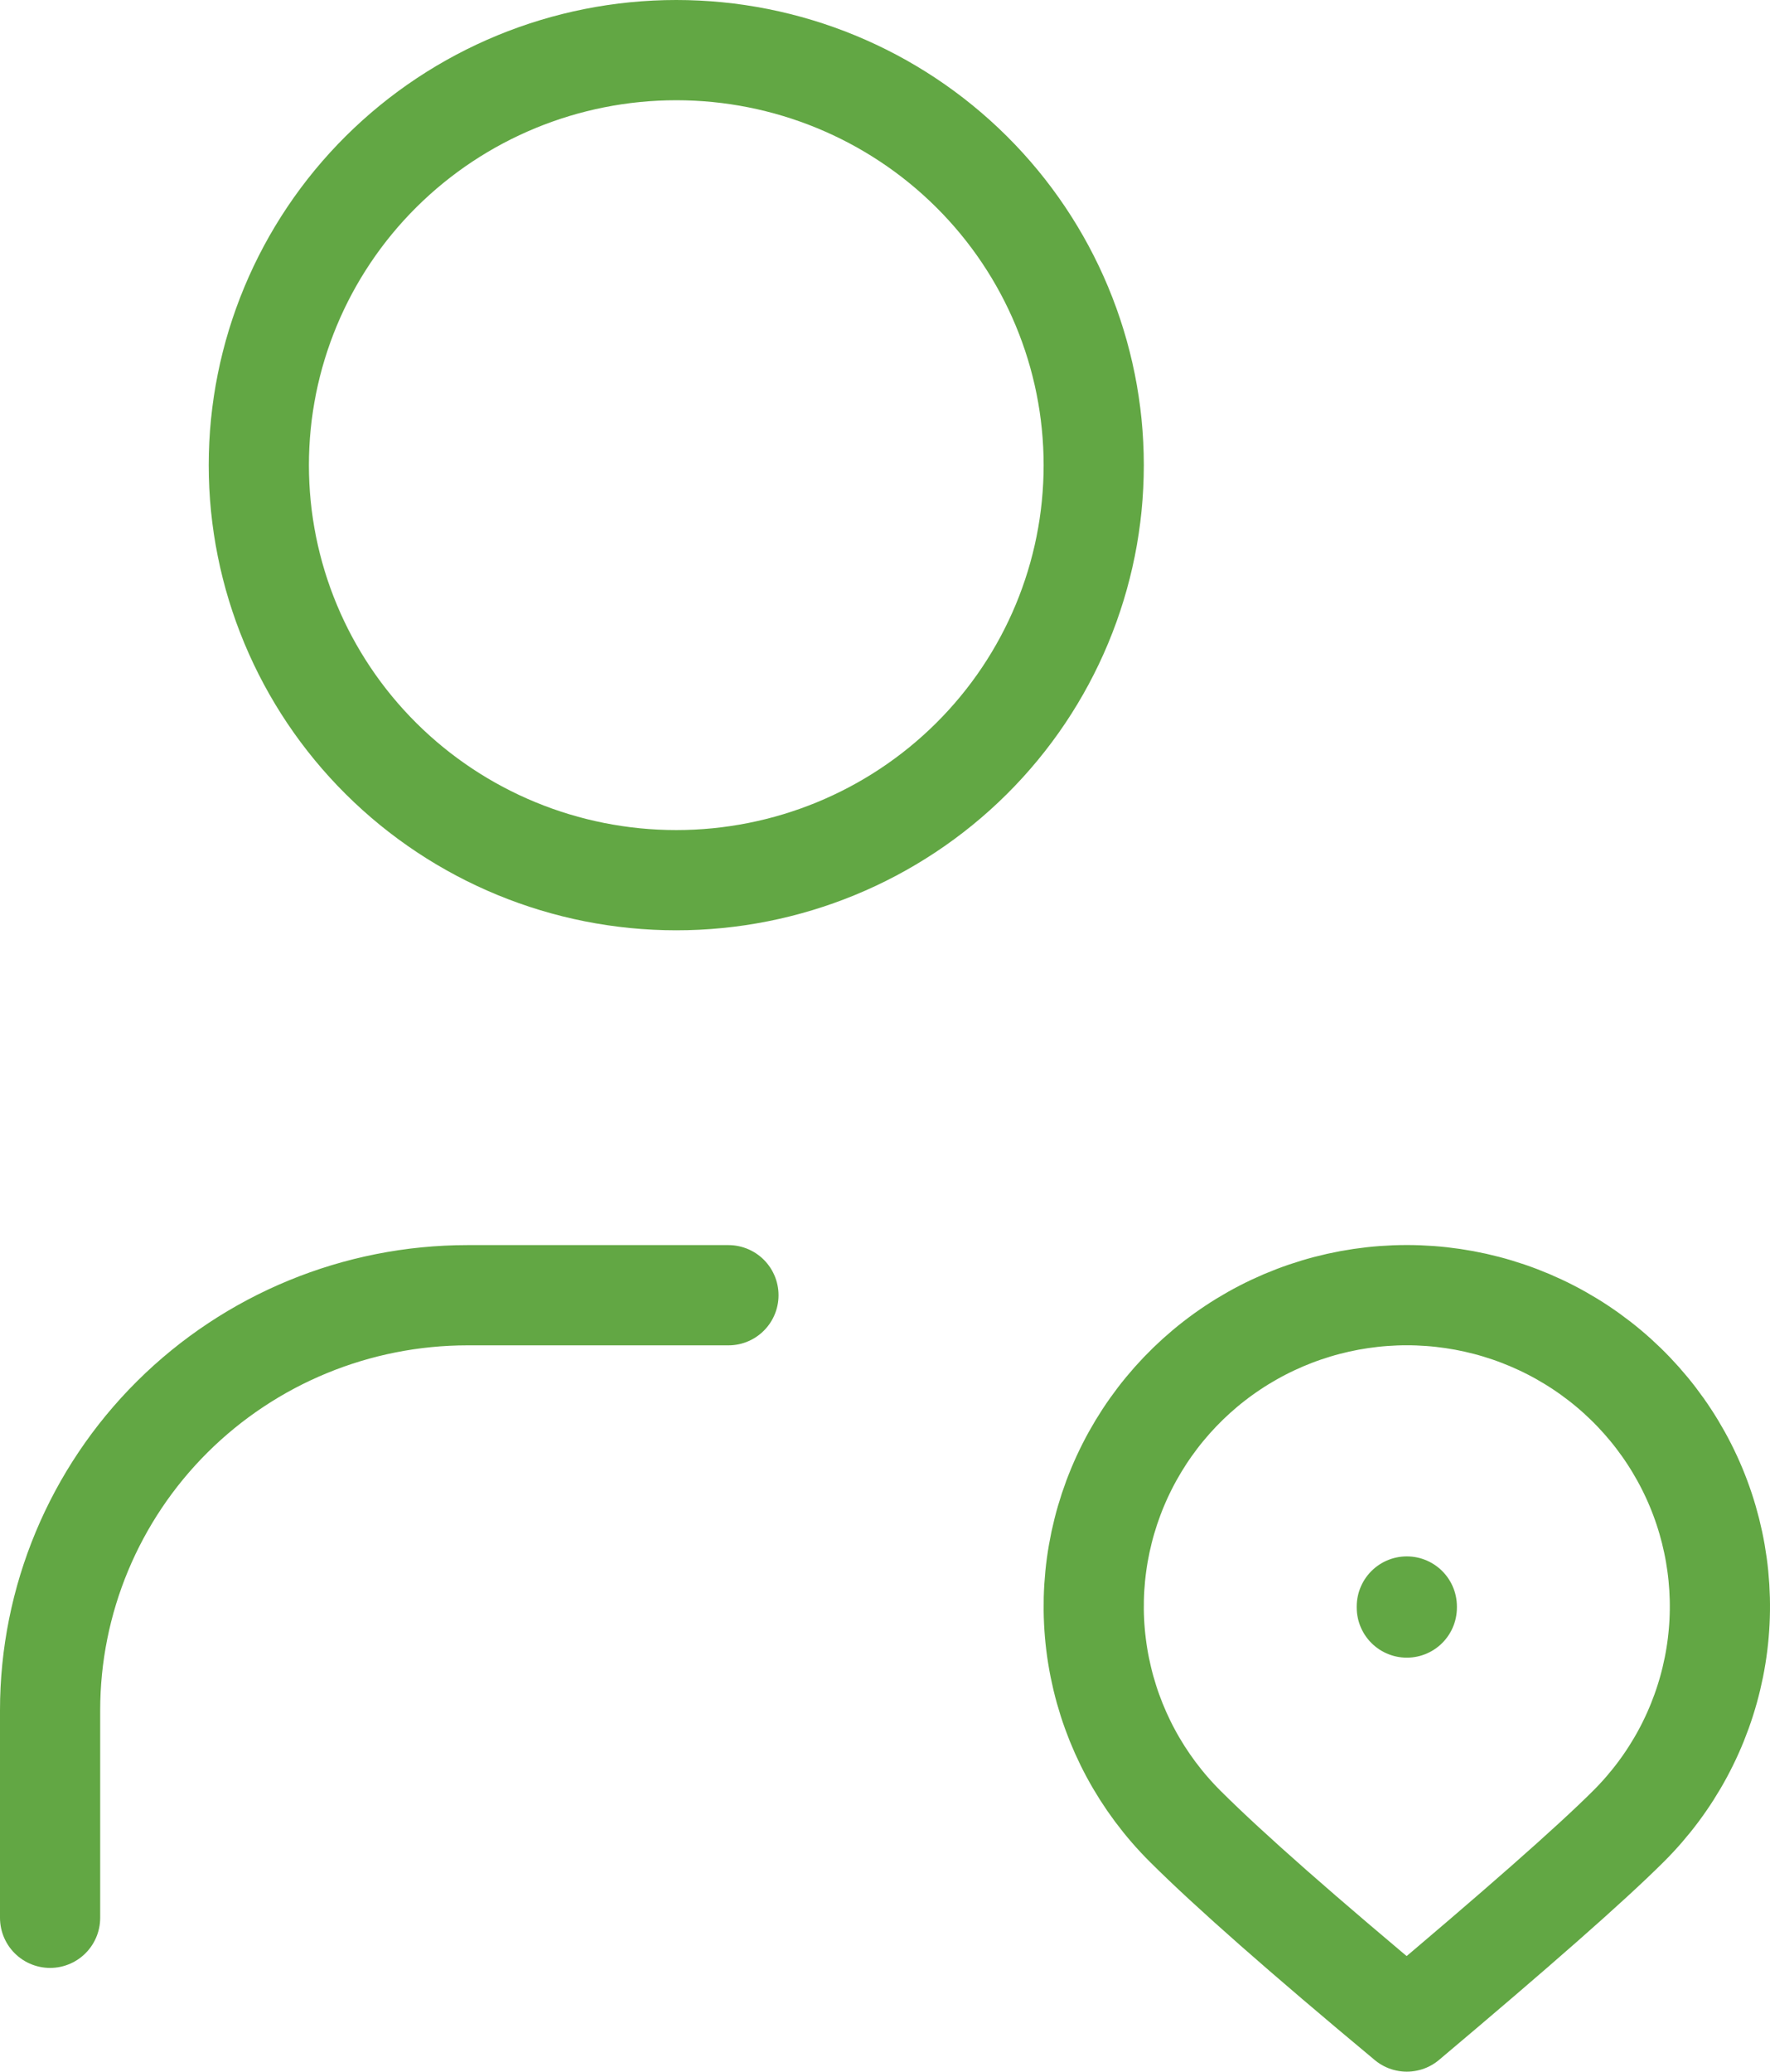 <svg width="53" height="62" viewBox="0 0 53 62" fill="none" xmlns="http://www.w3.org/2000/svg">
<path d="M1.5 57.395V51.184C1.5 47.89 2.817 44.731 5.161 42.401C7.505 40.072 10.685 38.763 14 38.763H21.812M42.125 48.079V48.11M7.75 13.921C7.75 17.215 9.067 20.375 11.411 22.704C13.755 25.034 16.935 26.342 20.25 26.342C23.565 26.342 26.745 25.034 29.089 22.704C31.433 20.375 32.75 17.215 32.75 13.921C32.75 10.627 31.433 7.467 29.089 5.138C26.745 2.809 23.565 1.5 20.25 1.5C16.935 1.5 13.755 2.809 11.411 5.138C9.067 7.467 7.75 10.627 7.75 13.921ZM48.753 54.665C50.065 53.362 50.958 51.703 51.32 49.895C51.682 48.088 51.496 46.215 50.787 44.513C50.077 42.81 48.876 41.355 47.334 40.331C45.792 39.307 43.979 38.761 42.125 38.761C40.271 38.761 38.458 39.307 36.916 40.331C35.374 41.355 34.173 42.81 33.463 44.513C32.754 46.215 32.568 48.088 32.93 49.895C33.292 51.703 34.185 53.362 35.497 54.665C36.803 55.966 39.013 57.91 42.125 60.5C45.409 57.736 47.622 55.792 48.753 54.665Z" stroke="#62A744" stroke-width="3" stroke-linecap="round" stroke-linejoin="round"/>
</svg>
